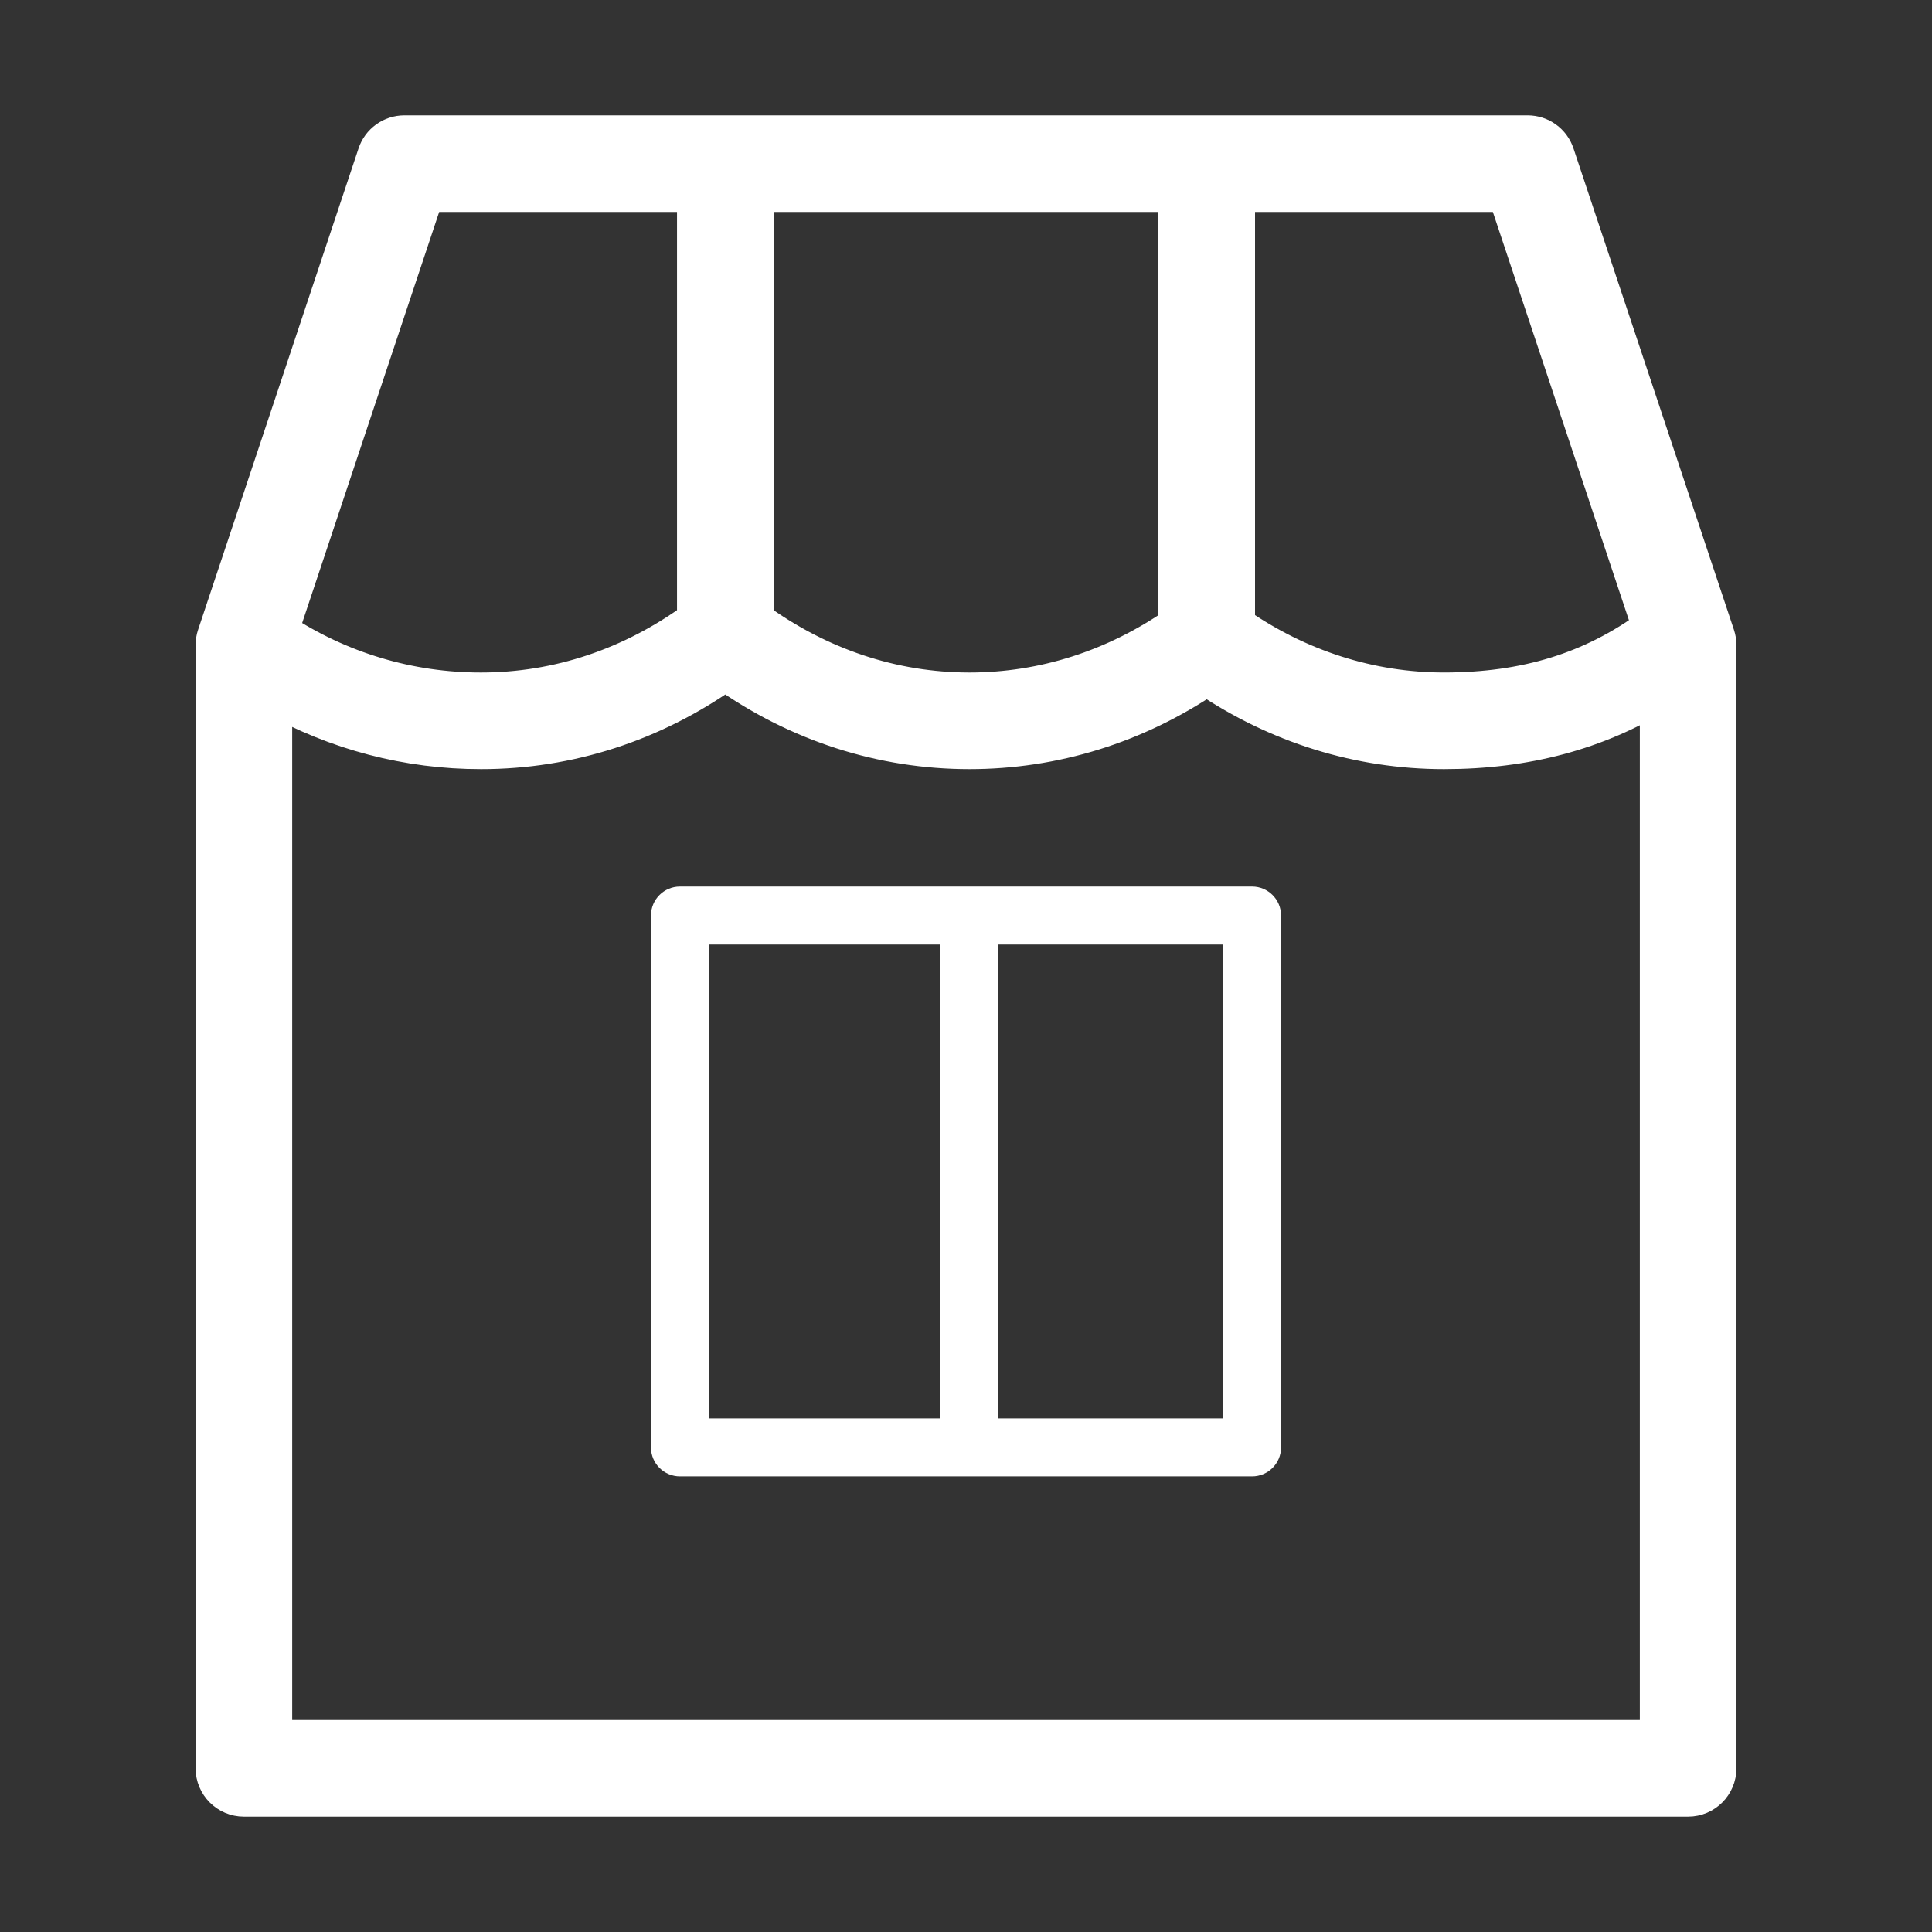 <?xml version="1.0" encoding="UTF-8"?> <svg xmlns="http://www.w3.org/2000/svg" viewBox="1950 2450 100 100" width="100" height="100"><rect x="1950" y="2450" width="100" height="100" fill="#333333" stroke="none"/><path fill="#ffffff" stroke="#ffffff" fill-opacity="1" stroke-width="2" stroke-opacity="1" color="rgb(51, 51, 51)" fill-rule="evenodd" id="tSvg83b02e6b96" title="Path 2" d="M 2038.8 2482.914 C 2036.031 2474.608 2033.263 2466.302 2030.494 2457.996 C 2030.29 2457.383 2029.717 2456.97 2029.071 2456.97 C 2009.691 2456.97 1990.31 2456.97 1970.93 2456.97 C 1970.284 2456.97 1969.711 2457.383 1969.507 2457.996 C 1966.738 2466.302 1963.97 2474.608 1961.201 2482.914 C 1961.15 2483.067 1961.124 2483.227 1961.124 2483.388 C 1961.124 2502.768 1961.124 2522.149 1961.124 2541.529 C 1961.124 2542.357 1961.796 2543.029 1962.624 2543.029 C 1987.542 2543.029 2012.459 2543.029 2037.377 2543.029 C 2038.205 2543.029 2038.877 2542.357 2038.877 2541.529 C 2038.877 2522.149 2038.877 2502.768 2038.877 2483.388C 2038.877 2483.227 2038.851 2483.067 2038.8 2482.914Z M 2035.498 2482.493 C 2032.423 2484.742 2028.985 2485.809 2024.741 2485.809 C 2020.9 2485.809 2017.193 2484.614 2013.96 2482.37 C 2013.96 2474.903 2013.96 2467.437 2013.96 2459.97 C 2018.637 2459.97 2023.313 2459.97 2027.99 2459.97C 2030.493 2467.478 2032.995 2474.985 2035.498 2482.493Z M 1989.042 2459.97 C 1996.348 2459.97 2003.653 2459.97 2010.959 2459.97 C 2010.959 2467.438 2010.959 2474.905 2010.959 2482.373 C 2007.729 2484.615 2004.022 2485.81 2000.18 2485.81 C 1996.19 2485.81 1992.358 2484.519 1989.042 2482.098C 1989.042 2474.722 1989.042 2467.346 1989.042 2459.97Z M 1972.011 2459.97 C 1976.688 2459.97 1981.365 2459.97 1986.042 2459.97 C 1986.042 2467.346 1986.042 2474.722 1986.042 2482.098 C 1982.726 2484.519 1978.895 2485.81 1974.904 2485.81 C 1971.185 2485.817 1967.546 2484.726 1964.443 2482.675C 1966.966 2475.107 1969.488 2467.538 1972.011 2459.97Z M 1964.124 2540.029 C 1964.124 2522.015 1964.124 2504.001 1964.124 2485.987 C 1967.414 2487.842 1971.127 2488.814 1974.904 2488.81 C 1979.427 2488.81 1983.773 2487.405 1987.542 2484.734 C 1991.311 2487.405 1995.657 2488.81 2000.18 2488.81 C 2004.553 2488.81 2008.776 2487.496 2012.46 2484.999 C 2016.147 2487.496 2020.369 2488.81 2024.74 2488.81 C 2028.972 2488.81 2032.634 2487.824 2035.877 2485.843 C 2035.877 2503.905 2035.877 2521.967 2035.877 2540.029C 2011.959 2540.029 1988.042 2540.029 1964.124 2540.029Z"></path><path fill="#ffffff" stroke="none" fill-opacity="1" stroke-width="1" stroke-opacity="1" color="rgb(51, 51, 51)" fill-rule="evenodd" id="tSvg8e445008a5" title="Path 3" d="M 2014.807 2495.888 C 2004.936 2495.888 1995.065 2495.888 1985.194 2495.888 C 1984.366 2495.888 1983.694 2496.56 1983.694 2497.388 C 1983.694 2506.564 1983.694 2515.741 1983.694 2524.917 C 1983.694 2525.745 1984.366 2526.417 1985.194 2526.417 C 1995.065 2526.417 2004.936 2526.417 2014.807 2526.417 C 2015.635 2526.417 2016.307 2525.745 2016.307 2524.917 C 2016.307 2515.741 2016.307 2506.564 2016.307 2497.388C 2016.307 2496.56 2015.635 2495.888 2014.807 2495.888Z M 1986.694 2498.888 C 1990.68 2498.888 1994.667 2498.888 1998.653 2498.888 C 1998.653 2507.064 1998.653 2515.241 1998.653 2523.417 C 1994.667 2523.417 1990.68 2523.417 1986.694 2523.417C 1986.694 2515.241 1986.694 2507.064 1986.694 2498.888Z M 2013.307 2523.417 C 2009.422 2523.417 2005.537 2523.417 2001.652 2523.417 C 2001.652 2515.241 2001.652 2507.064 2001.652 2498.888 C 2005.537 2498.888 2009.421 2498.888 2013.306 2498.888C 2013.306 2507.064 2013.306 2515.241 2013.307 2523.417Z"></path><defs> </defs></svg> 